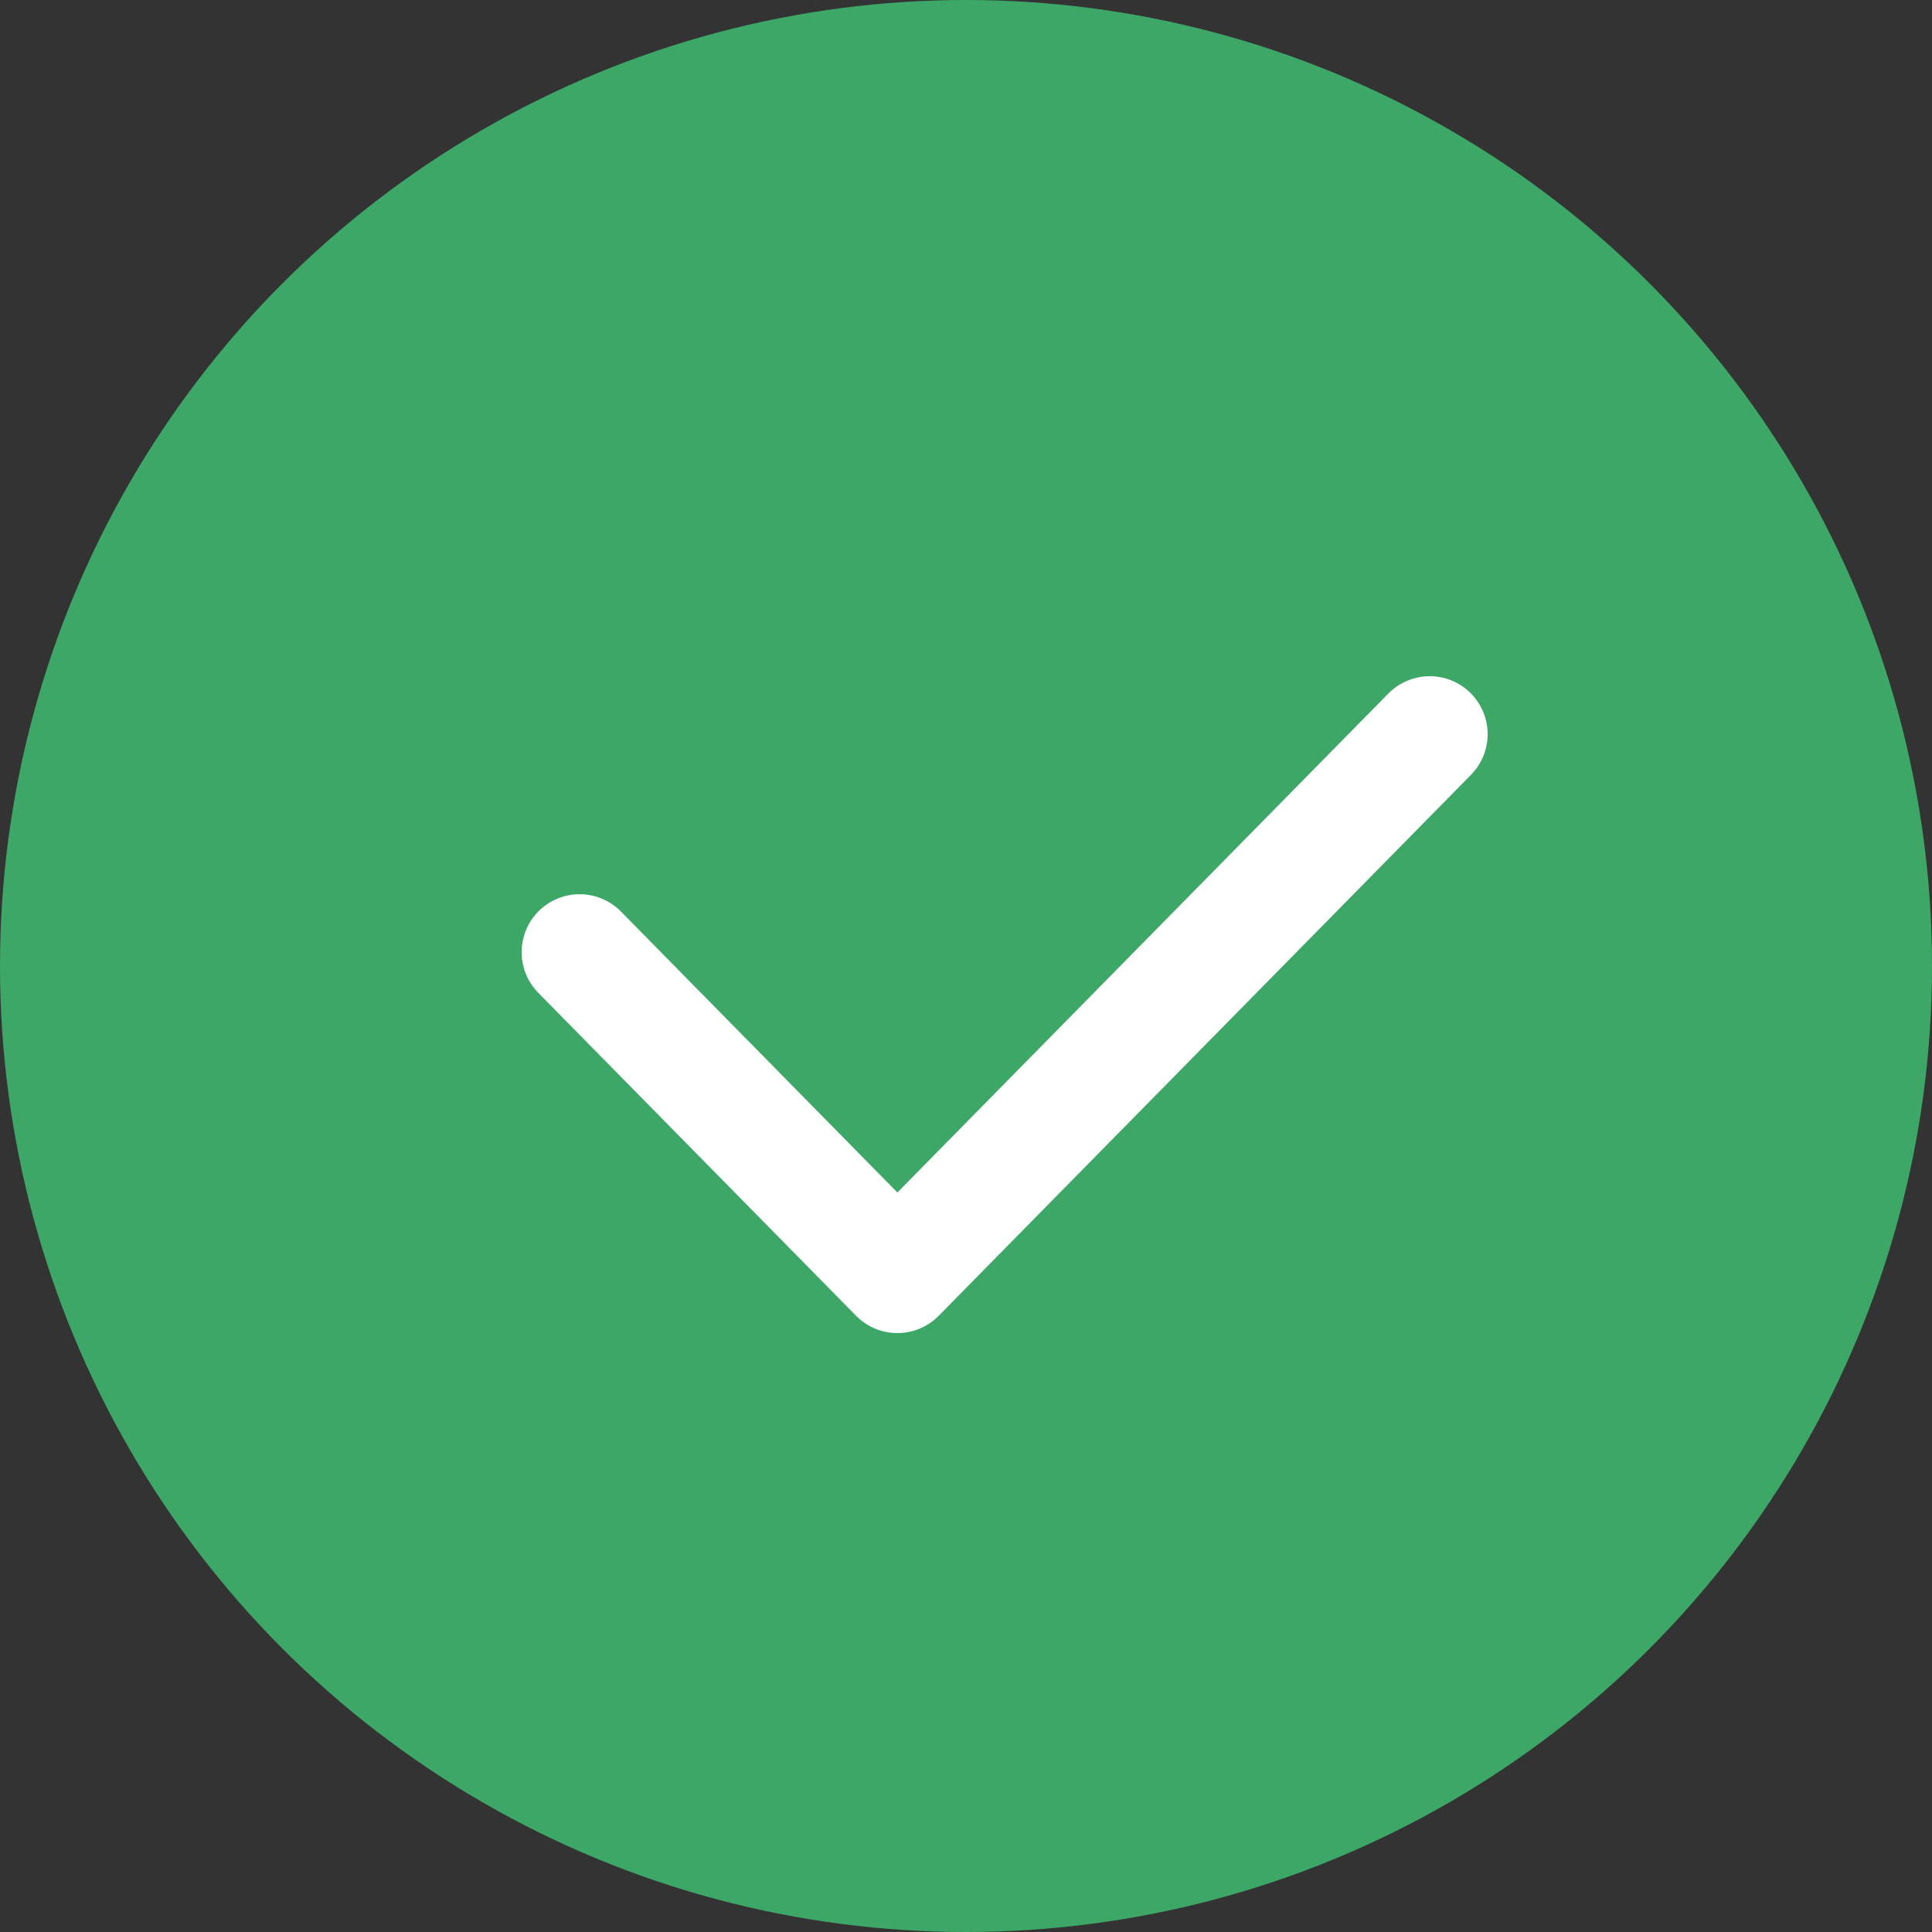 <?xml version="1.0" encoding="UTF-8"?> <svg xmlns="http://www.w3.org/2000/svg" width="100" height="100" viewBox="0 0 100 100" fill="none"><rect x="0" y="0" width="100" height="100" fill="#333333" stroke="none"/> <circle cx="50" cy="50" r="50" fill="#3DA767"></circle> <path d="M30 49.284L46.449 66L74 38" stroke="white" stroke-width="6" stroke-linecap="round" stroke-linejoin="round"></path> </svg> 